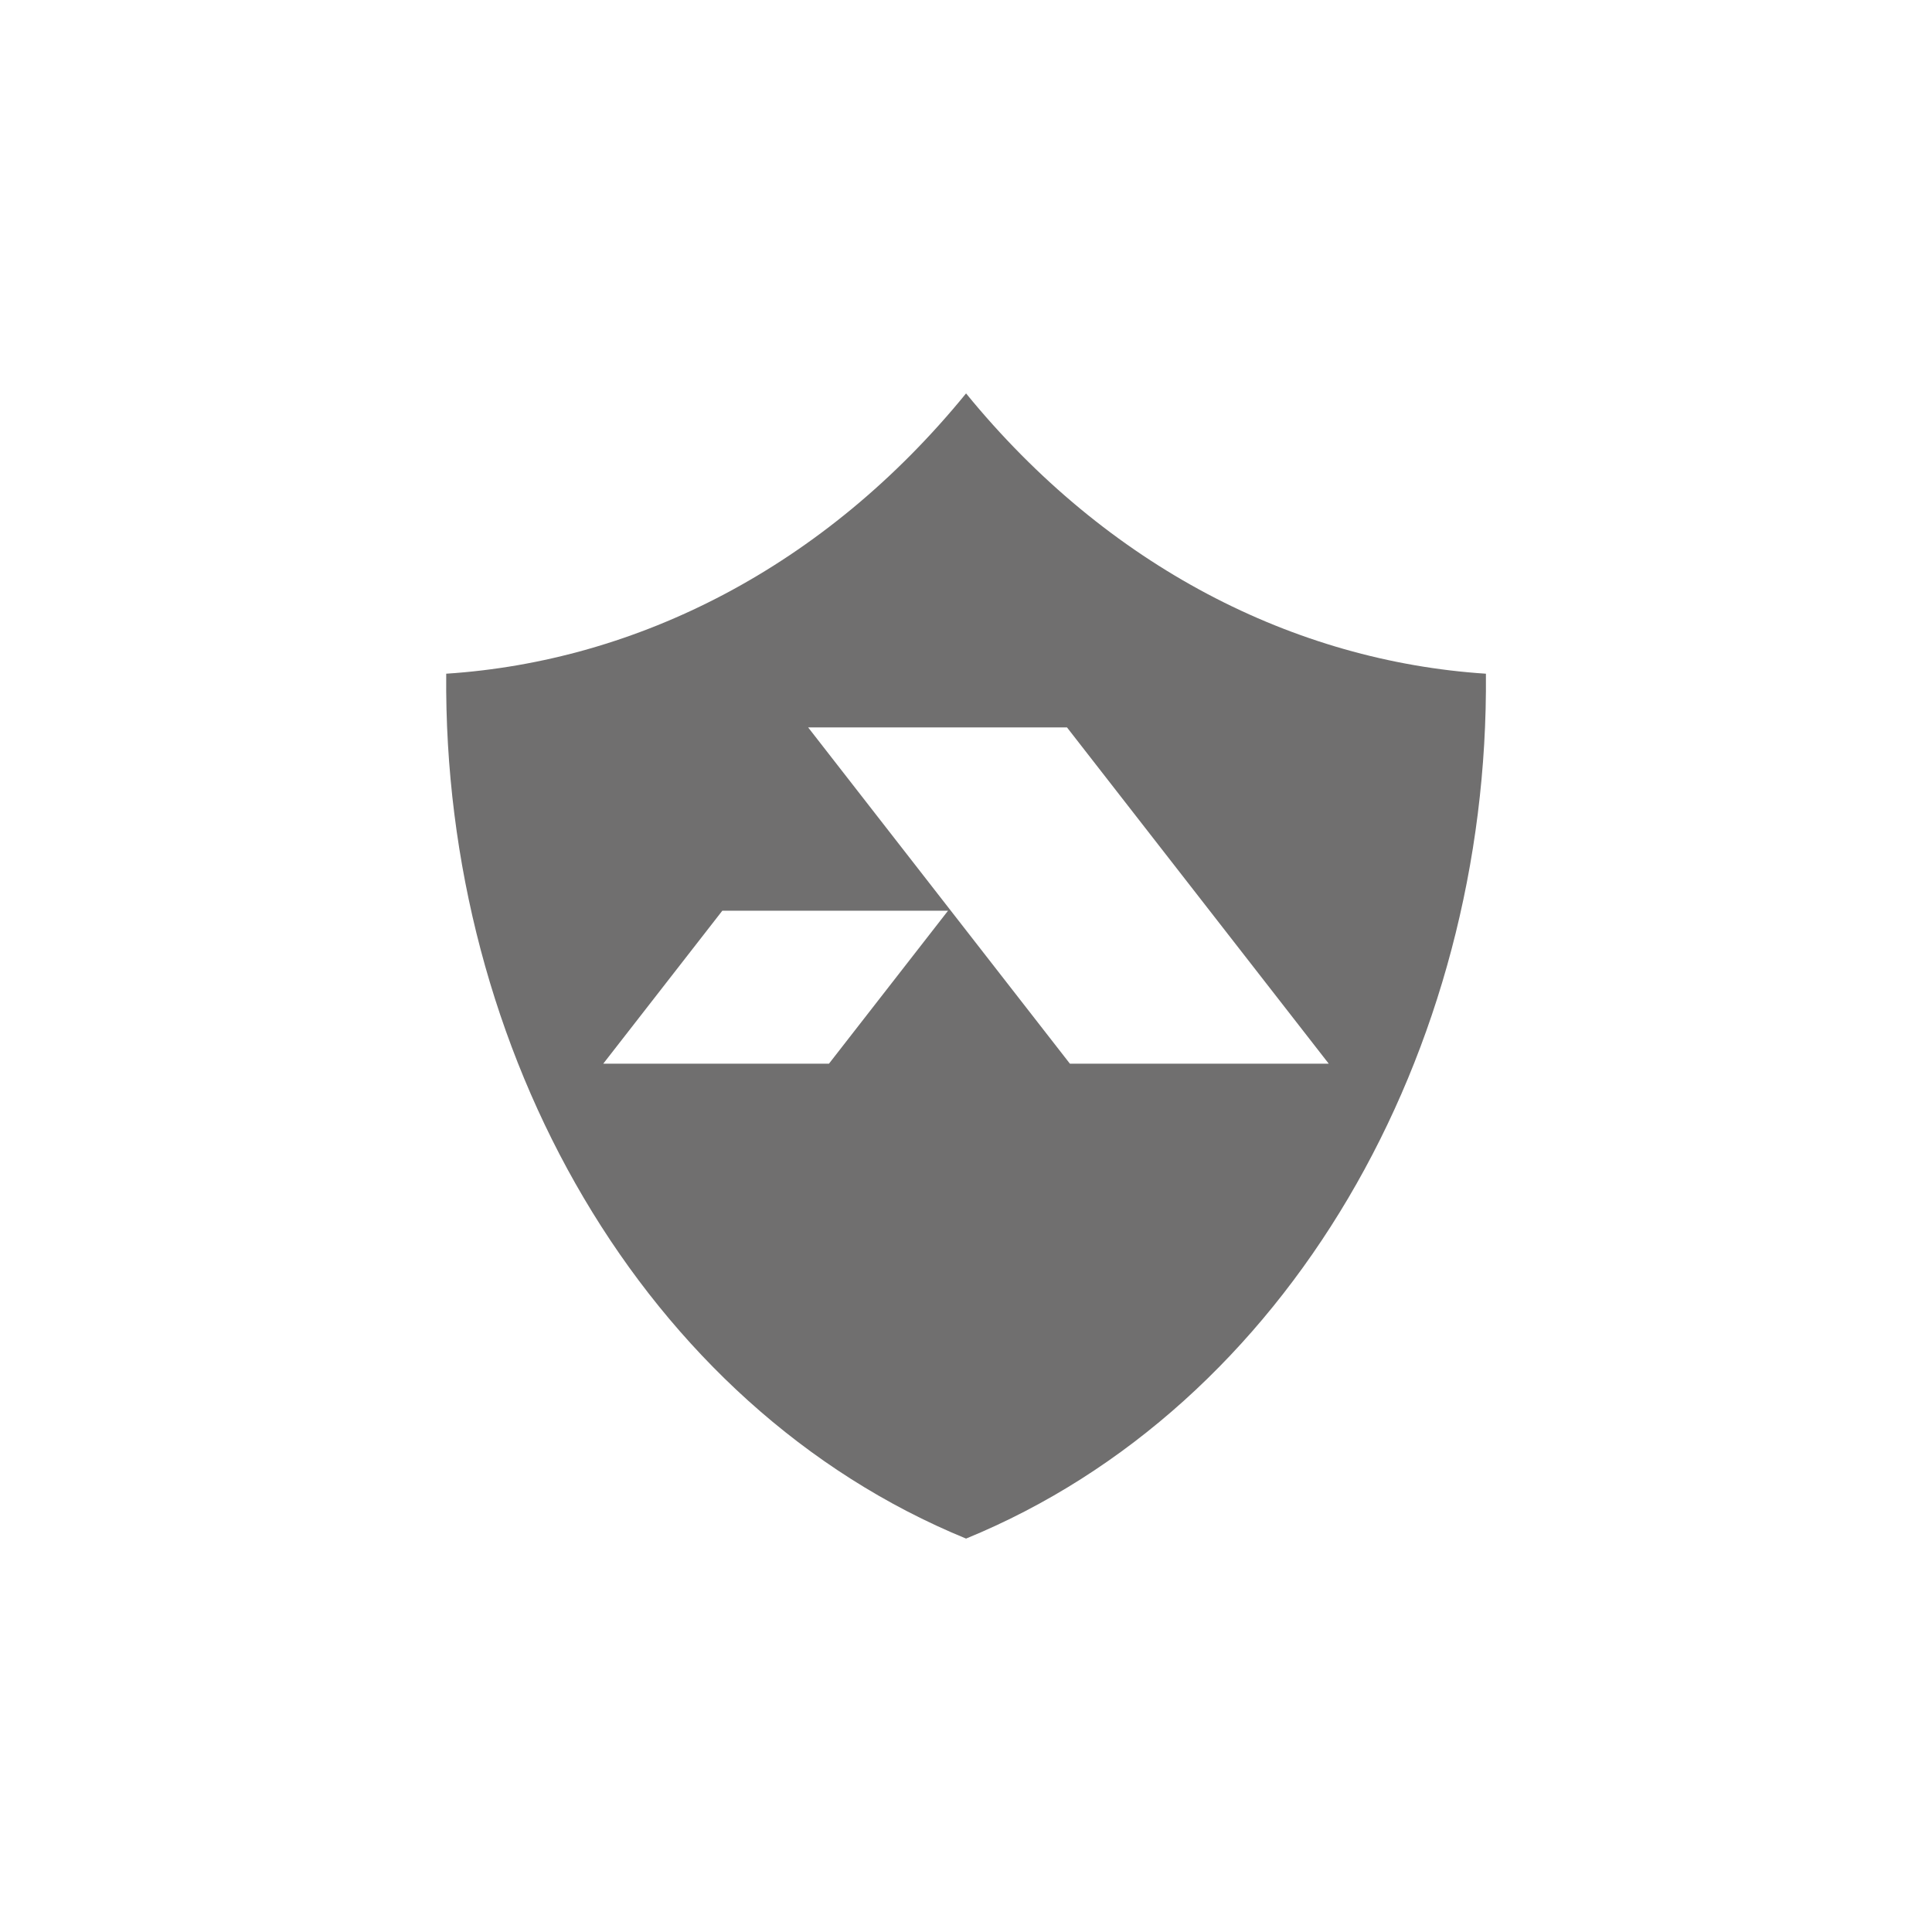 <?xml version="1.0" encoding="UTF-8"?>
<svg id="Livello_1" data-name="Livello 1" xmlns="http://www.w3.org/2000/svg" viewBox="0 0 152.19 152.19">
  <defs>
    <style>
      .cls-1 {
        fill: none;
      }

      .cls-2 {
        fill: #706f6f;
      }
    </style>
  </defs>
  <path class="cls-2" d="M76.1,30.99c-11.14,13.67-25.89,21.1-40.95,22.08-.27,29.75,15.54,57.71,40.95,68.13,25.4-10.41,41.22-38.38,40.95-68.13-15.05-.98-29.8-8.41-40.95-22.08ZM65.3,83.79h-17.78l9.38-12.05h17.78l-9.38,12.05ZM84.28,83.79l-20.62-26.49h20.39l20.62,26.49h-20.39Z"/>
  <rect class="cls-1" width="152.19" height="152.19"/>
</svg>